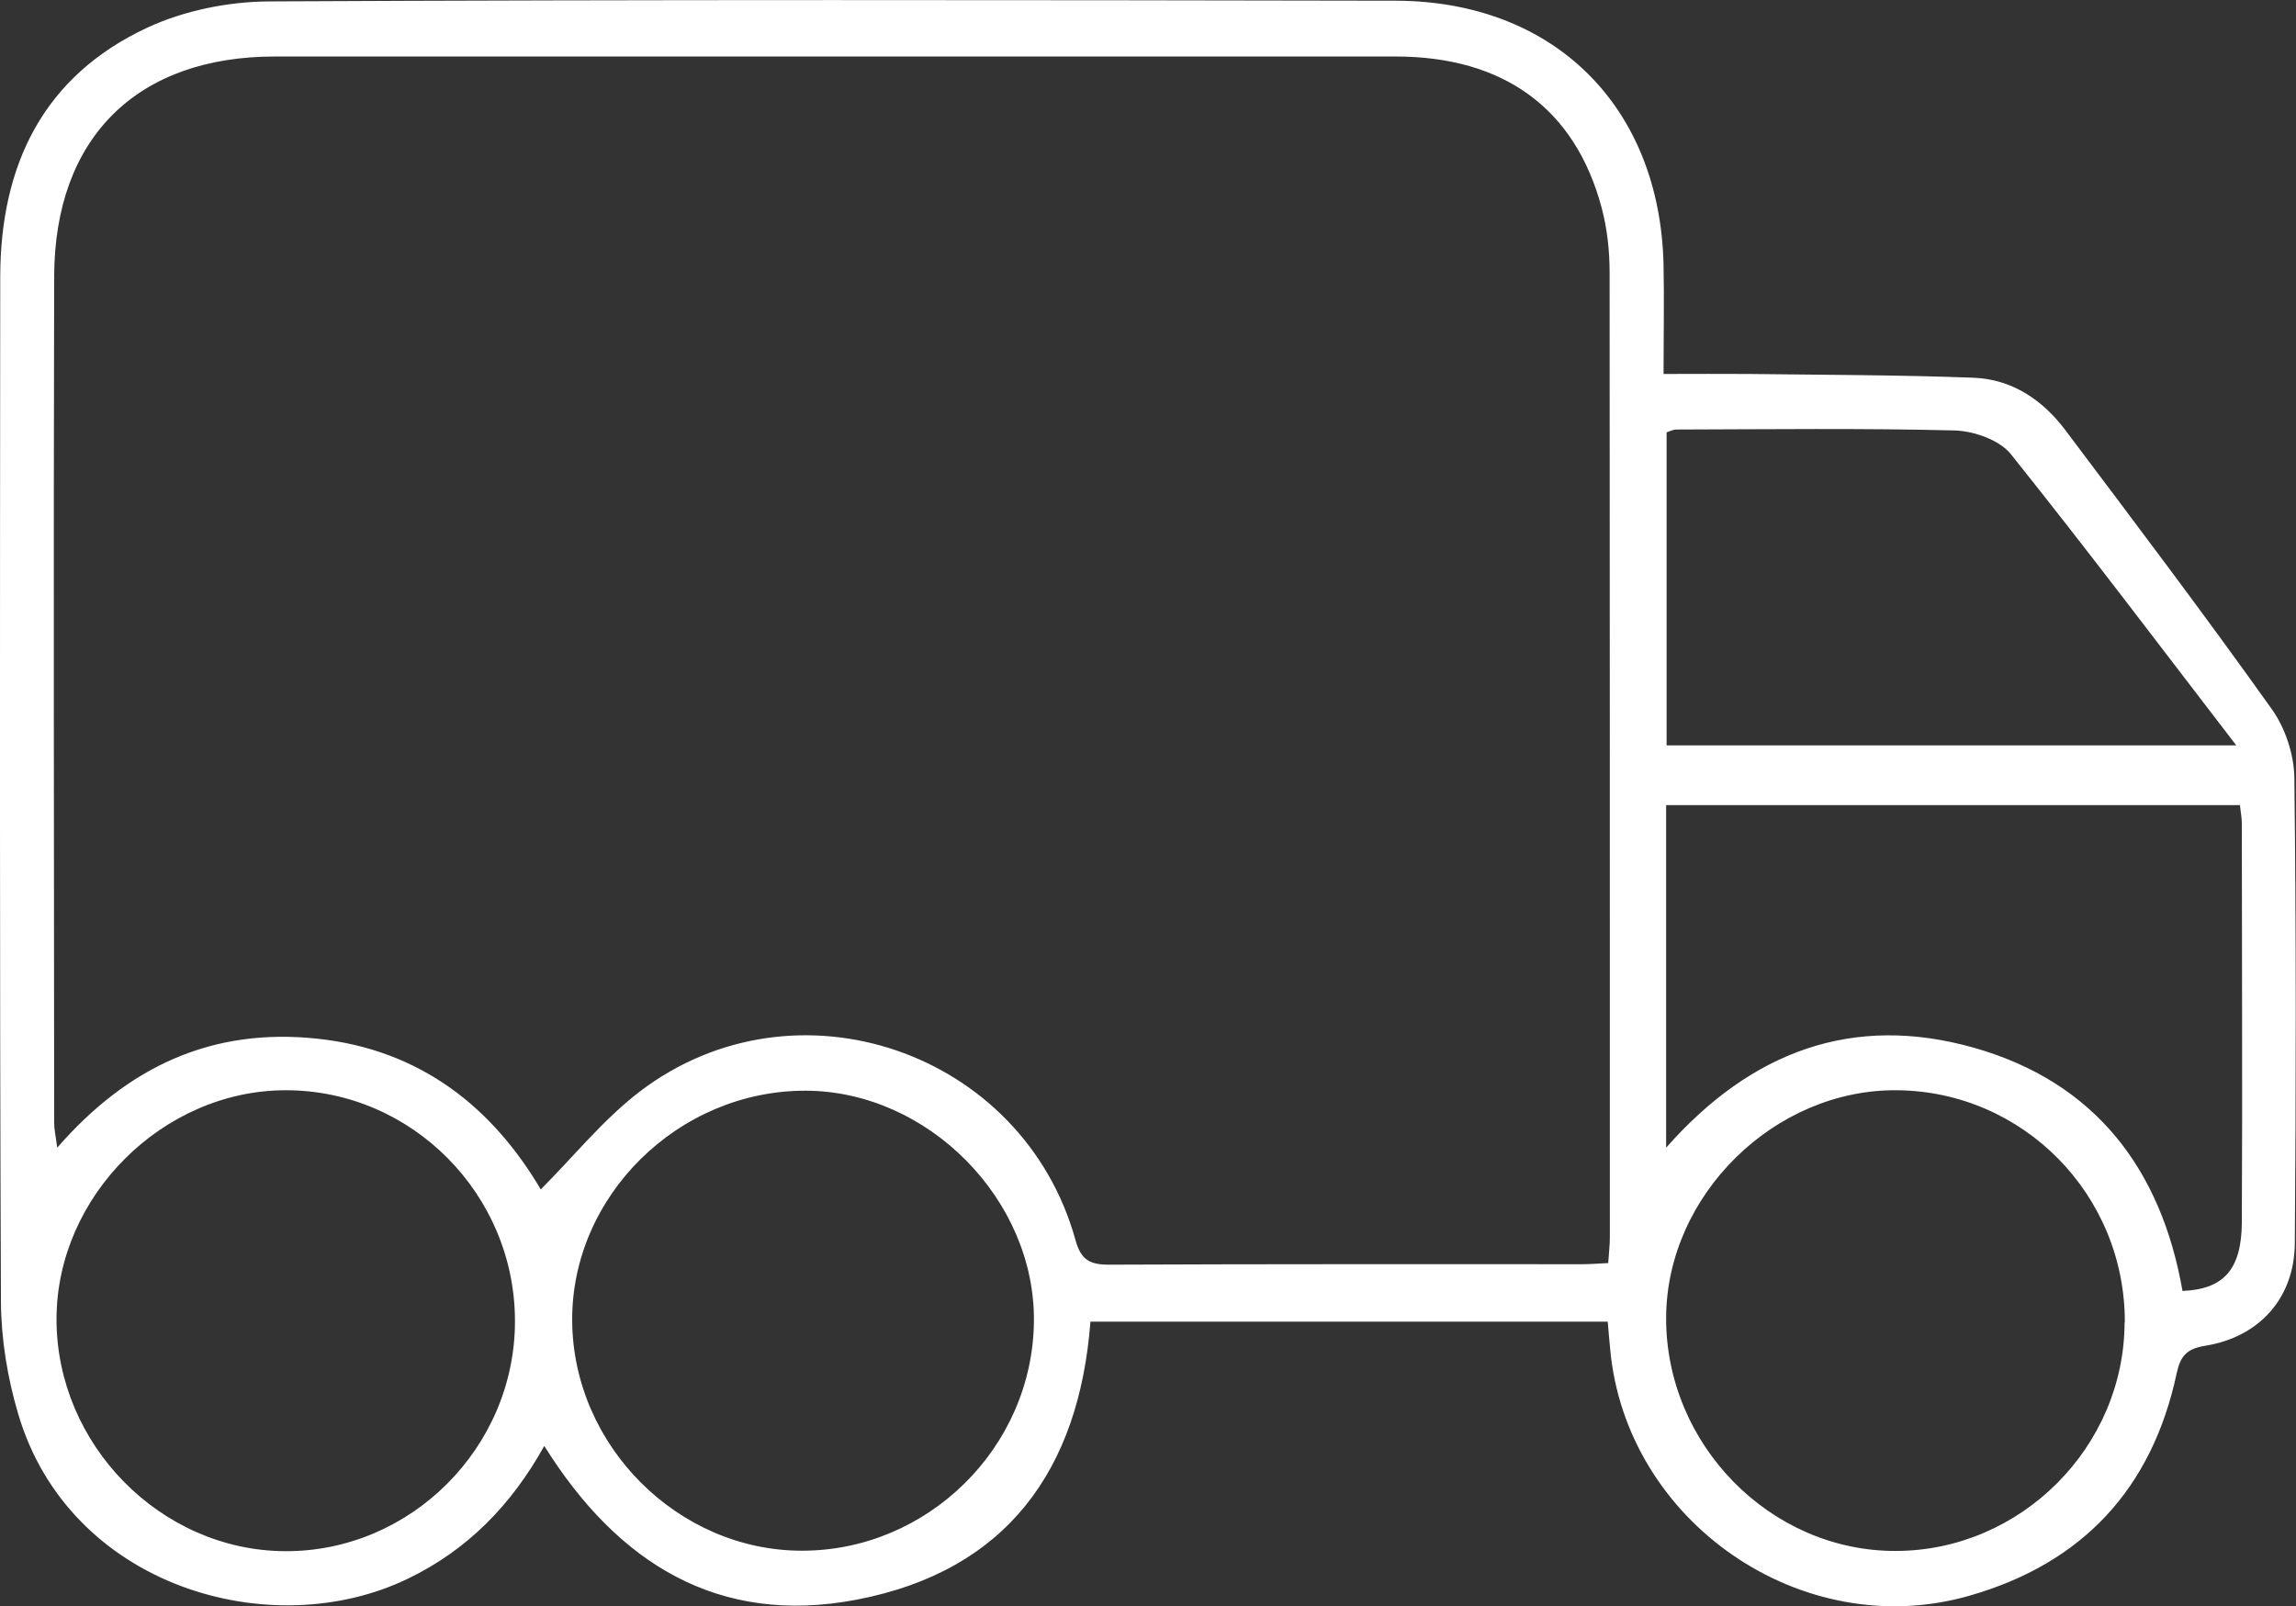 <?xml version="1.0" encoding="UTF-8"?>
<svg id="Layer_2" data-name="Layer 2" xmlns="http://www.w3.org/2000/svg" viewBox="0 0 97.91 68.51">
  <rect x="0" y="0" width="97.91" height="68.51" fill="#333333" stroke="none"/>
  <defs>
    <style>
      .cls-1 {
        fill: #fff;
        stroke-width: 0px;
      }
    </style>
  </defs>
  <g id="Layer_1-2" data-name="Layer 1">
    <path class="cls-1" d="m68.56,56.37h-22.06c-.48,6.33-3.58,10.64-9.98,11.86-5.89,1.12-10.18-1.55-13.31-6.56-1.4,2.52-3.28,4.44-5.81,5.66-5.84,2.83-14.44.35-16.62-7.01-.46-1.54-.73-3.2-.74-4.8C-.02,40.94,0,26.37.01,11.8.02,7.04,1.84,3.25,6.28,1.18,7.85.45,9.73.07,11.48.06,27.49-.02,43.5,0,59.52.03c6.76.02,11.27,4.52,11.42,11.27.03,1.5,0,3,0,4.65,1.32,0,2.49-.01,3.66,0,3.18.04,6.37.04,9.55.16,1.64.06,2.95.94,3.92,2.23,2.97,3.95,5.95,7.89,8.81,11.91.58.81.95,1.95.96,2.94.08,6.61.07,13.23.02,19.84-.02,2.33-1.51,4-3.83,4.37-.79.13-1.05.44-1.21,1.18-1.05,4.91-4.01,8.1-8.84,9.48-7.14,2.05-14.67-3.16-15.32-10.56-.03-.36-.07-.71-.1-1.13Zm.02-2.5c.03-.45.07-.77.07-1.09,0-13.71,0-27.43-.01-41.14,0-.93-.1-1.88-.34-2.78-1.13-4.23-4.17-6.45-8.79-6.45-15.93,0-31.86,0-47.79,0-5.88,0-9.39,3.46-9.41,9.37-.03,12.04-.01,24.08,0,36.12,0,.28.07.57.13,1.05,3.04-3.49,6.63-5.12,11.08-4.65,4.45.47,7.5,2.97,9.54,6.43,1.41-1.41,2.67-2.99,4.23-4.18,6.64-5.05,16.33-1.72,18.57,6.33.23.84.59,1.06,1.43,1.06,6.74-.03,13.48-.02,20.22-.02.32,0,.65-.03,1.09-.05Zm26.95-19.53h-24.48v14.61c3.64-4.13,7.98-5.71,13.1-4.27,5.18,1.46,8.01,5.17,8.92,10.38,1.76-.07,2.52-.92,2.53-2.93.03-5.67,0-11.34,0-17.01,0-.24-.05-.47-.08-.77Zm-61.35,31.8c5.38.01,9.85-4.4,9.91-9.77.06-5.2-4.51-9.83-9.72-9.85-5.44-.02-10.02,4.5-9.97,9.84.05,5.31,4.51,9.77,9.78,9.78Zm-12.22-9.79c0-5.41-4.4-9.85-9.77-9.85-5.24,0-9.77,4.51-9.78,9.75-.01,5.35,4.43,9.88,9.74,9.91,5.36.03,9.81-4.42,9.81-9.81Zm68.65.06c.02-5.44-4.32-9.86-9.71-9.91-5.23-.05-9.82,4.47-9.85,9.68-.03,5.43,4.45,9.99,9.8,9.97,5.32-.01,9.74-4.43,9.75-9.75Zm4.76-24.61c-3.32-4.32-6.41-8.42-9.62-12.43-.48-.6-1.56-.98-2.37-1.01-3.96-.1-7.92-.05-11.89-.04-.15,0-.29.08-.42.12v13.35h24.31Z"/>
  </g>
</svg>